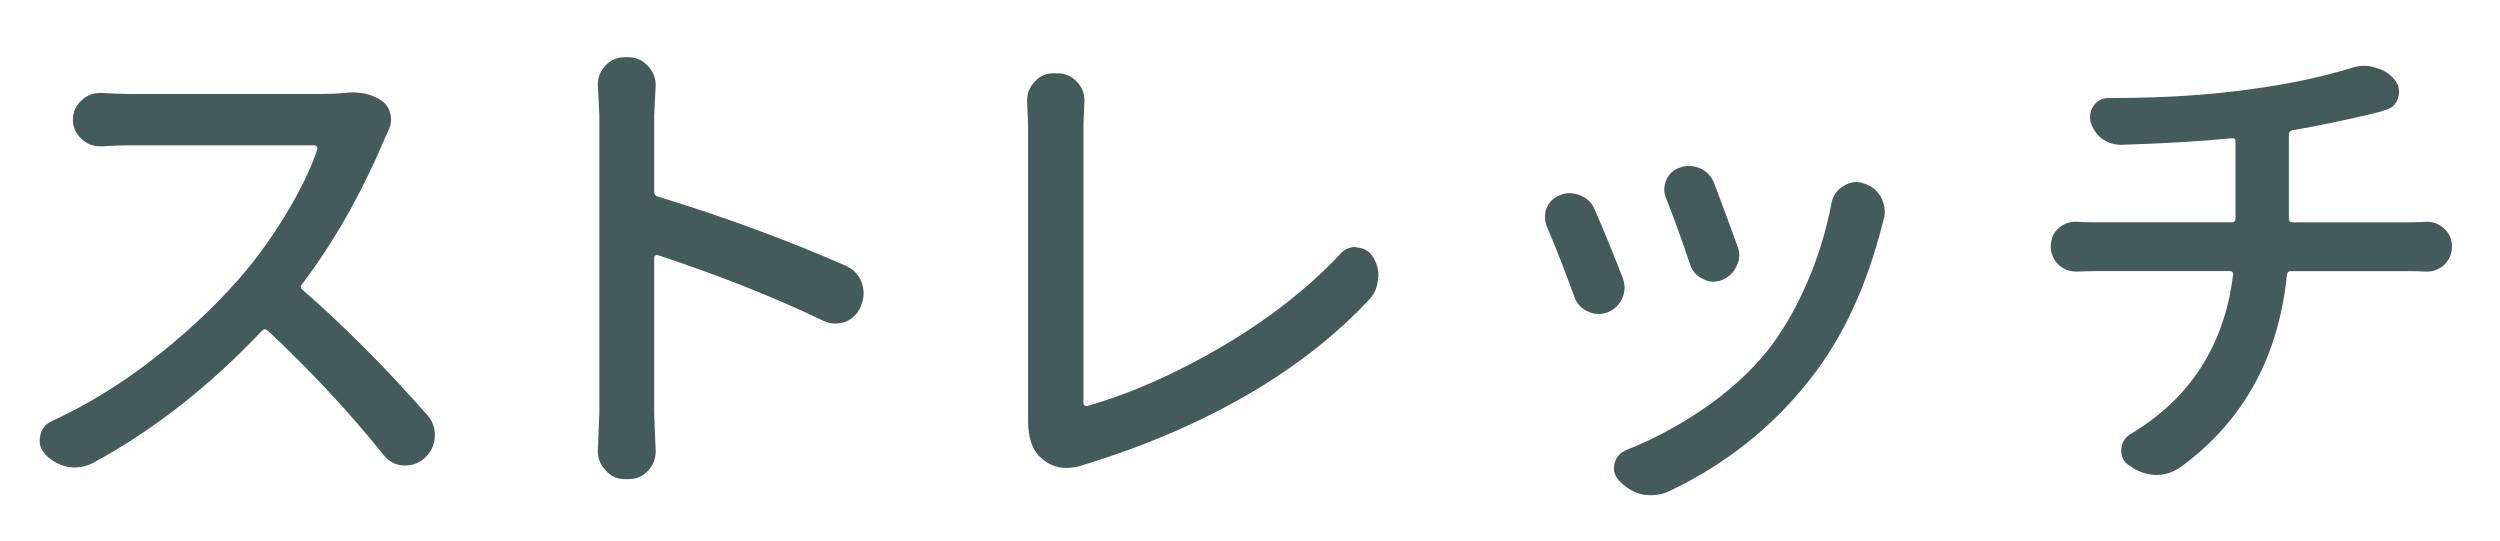 <?xml version="1.0" encoding="utf-8"?>
<!-- Generator: Adobe Illustrator 19.2.1, SVG Export Plug-In . SVG Version: 6.00 Build 0)  -->
<svg version="1.1" id="レイヤー_1" xmlns="http://www.w3.org/2000/svg" xmlns:xlink="http://www.w3.org/1999/xlink" x="0px"
	 y="0px" viewBox="0 0 97 21" enable-background="new 0 0 97 21" xml:space="preserve">
<g>
	<g>
		<path fill="#435B5B" d="M13.375,3.606c0.117-0.013,0.222-0.02,0.313-0.02c0.442,0,0.82,0.111,1.133,0.332
			c0.183,0.13,0.293,0.313,0.332,0.547c0.013,0.065,0.02,0.124,0.02,0.176c0,0.156-0.039,0.306-0.117,0.449
			c-0.065,0.144-0.117,0.261-0.156,0.352c-0.911,2.136-1.973,3.998-3.184,5.586c-0.065,0.078-0.059,0.15,0.02,0.215
			c1.589,1.38,3.21,3.008,4.863,4.883c0.183,0.222,0.273,0.469,0.273,0.742c0,0.365-0.13,0.664-0.391,0.898l-0.039,0.039
			c-0.208,0.169-0.442,0.254-0.703,0.254c-0.039,0-0.078,0-0.117,0c-0.3-0.026-0.547-0.163-0.742-0.41
			c-1.315-1.641-2.813-3.249-4.492-4.824c-0.078-0.065-0.149-0.065-0.215,0c-2.044,2.162-4.231,3.874-6.563,5.137
			c-0.222,0.117-0.456,0.176-0.703,0.176c-0.078,0-0.163-0.007-0.254-0.02c-0.339-0.065-0.632-0.222-0.879-0.469l-0.02-0.039
			c-0.144-0.143-0.215-0.313-0.215-0.508c0-0.065,0.007-0.13,0.02-0.195c0.052-0.26,0.202-0.449,0.449-0.566
			c1.354-0.625,2.653-1.419,3.896-2.383c1.243-0.963,2.334-1.973,3.271-3.027c0.664-0.742,1.289-1.592,1.875-2.549
			s1.009-1.826,1.27-2.607c0-0.026-0.01-0.055-0.029-0.088c-0.02-0.032-0.049-0.049-0.088-0.049H5.015
			c-0.273,0-0.625,0.013-1.055,0.039c-0.026,0-0.052,0-0.078,0c-0.273,0-0.508-0.091-0.703-0.273
			C2.945,5.195,2.828,4.941,2.828,4.642c0-0.299,0.117-0.553,0.352-0.762c0.195-0.182,0.43-0.273,0.703-0.273
			c0.026,0,0.052,0,0.078,0c0.43,0.026,0.781,0.039,1.055,0.039h7.422C12.776,3.646,13.089,3.633,13.375,3.606z"/>
		<path fill="#435B5B" d="M32.805,10.306c0.3,0.13,0.508,0.345,0.625,0.645c0.052,0.144,0.078,0.287,0.078,0.43
			c0,0.156-0.032,0.313-0.098,0.469l-0.02,0.059c-0.117,0.273-0.319,0.469-0.605,0.586c-0.13,0.039-0.261,0.059-0.391,0.059
			c-0.156,0-0.313-0.039-0.469-0.117c-1.901-0.911-4.036-1.758-6.406-2.539c-0.026-0.013-0.056-0.01-0.088,0.01
			s-0.049,0.049-0.049,0.088v6.035l0.059,1.484c0,0.273-0.091,0.514-0.273,0.723c-0.208,0.234-0.462,0.352-0.762,0.352H24.25
			c-0.313,0-0.566-0.117-0.762-0.352c-0.195-0.208-0.293-0.449-0.293-0.723l0.059-1.484V4.466l-0.059-1.191
			c0-0.26,0.091-0.495,0.273-0.703c0.208-0.234,0.462-0.352,0.762-0.352h0.156c0.3,0,0.554,0.117,0.762,0.352
			c0.195,0.208,0.293,0.449,0.293,0.723l-0.059,1.172v2.969c0,0.104,0.052,0.169,0.156,0.195
			C28.091,8.411,30.513,9.303,32.805,10.306z"/>
		<path fill="#435B5B" d="M42.039,18.04c-0.234,0.078-0.449,0.117-0.645,0.117c-0.378,0-0.703-0.124-0.977-0.371
			c-0.352-0.286-0.527-0.774-0.527-1.465c0-0.026,0-0.059,0-0.098c0-0.052,0-0.11,0-0.176V4.856l-0.039-0.957
			c0-0.273,0.091-0.508,0.273-0.703c0.195-0.234,0.442-0.352,0.742-0.352h0.176c0.3,0,0.554,0.117,0.762,0.352
			c0.183,0.195,0.273,0.43,0.273,0.703l-0.039,0.938v10.801c0,0.039,0.013,0.068,0.039,0.088s0.059,0.029,0.098,0.029
			c1.692-0.481,3.44-1.253,5.244-2.314c1.804-1.061,3.33-2.256,4.58-3.584c0.156-0.182,0.352-0.273,0.586-0.273
			c0.026,0,0.046,0.007,0.059,0.02c0.261,0.013,0.462,0.124,0.605,0.332c0.156,0.234,0.234,0.488,0.234,0.762
			c0,0.039-0.007,0.078-0.02,0.117c-0.013,0.313-0.124,0.58-0.332,0.801c-1.315,1.406-2.903,2.646-4.766,3.721
			s-3.933,1.963-6.211,2.666C42.13,18.014,42.091,18.027,42.039,18.04z"/>
		<path fill="#435B5B" d="M60.023,8.802c-0.052-0.117-0.078-0.241-0.078-0.371c0-0.117,0.02-0.234,0.059-0.352
			c0.104-0.247,0.28-0.417,0.527-0.508c0.13-0.052,0.254-0.078,0.371-0.078c0.144,0,0.286,0.033,0.43,0.098
			c0.261,0.104,0.442,0.287,0.547,0.547c0.352,0.808,0.716,1.699,1.094,2.676c0.039,0.117,0.059,0.234,0.059,0.352
			c0,0.144-0.032,0.287-0.098,0.43c-0.117,0.248-0.306,0.423-0.566,0.527c-0.117,0.039-0.234,0.059-0.352,0.059
			c-0.144,0-0.28-0.032-0.41-0.098c-0.261-0.117-0.437-0.313-0.527-0.586C60.714,10.495,60.362,9.596,60.023,8.802z M71.058,7.903
			c0.052-0.299,0.208-0.527,0.469-0.684c0.156-0.104,0.325-0.156,0.508-0.156c0.091,0,0.188,0.02,0.293,0.059
			c0.3,0.091,0.521,0.273,0.664,0.547c0.091,0.183,0.137,0.365,0.137,0.547c0,0.117-0.02,0.234-0.059,0.352
			c0,0.026-0.007,0.052-0.02,0.078c-0.612,2.435-1.543,4.447-2.793,6.035c-1.458,1.875-3.301,3.34-5.527,4.395
			c-0.208,0.091-0.43,0.137-0.664,0.137c-0.104,0-0.208-0.007-0.312-0.02c-0.339-0.078-0.632-0.241-0.879-0.488l-0.059-0.059
			c-0.13-0.144-0.195-0.3-0.195-0.469c0-0.065,0.007-0.13,0.02-0.195c0.065-0.247,0.222-0.423,0.469-0.527
			c1.028-0.403,2.028-0.938,2.998-1.602s1.794-1.413,2.471-2.246c0.573-0.729,1.077-1.592,1.514-2.588S70.85,8.984,71.058,7.903z
			 M64.652,7.708c-0.052-0.117-0.078-0.234-0.078-0.352c0-0.13,0.026-0.254,0.078-0.371c0.104-0.247,0.286-0.41,0.547-0.488
			c0.104-0.039,0.215-0.059,0.332-0.059c0.144,0,0.293,0.033,0.449,0.098c0.247,0.117,0.423,0.306,0.527,0.566
			c0.325,0.859,0.632,1.687,0.918,2.48c0.039,0.104,0.059,0.215,0.059,0.332c0,0.144-0.039,0.287-0.117,0.43
			c-0.117,0.248-0.306,0.423-0.566,0.527c-0.117,0.039-0.228,0.059-0.332,0.059c-0.144,0-0.28-0.039-0.41-0.117
			c-0.247-0.117-0.41-0.306-0.488-0.566C65.284,9.388,64.977,8.542,64.652,7.708z"/>
		<path fill="#435B5B" d="M88.808,8.47c0,0.104,0.046,0.156,0.137,0.156h4.512c0.169,0,0.391-0.006,0.664-0.02
			c0.013,0,0.032,0,0.059,0c0.247,0,0.469,0.091,0.664,0.273c0.195,0.183,0.293,0.41,0.293,0.684s-0.098,0.508-0.293,0.703
			c-0.195,0.183-0.423,0.273-0.684,0.273c-0.013,0-0.026,0-0.039,0c-0.208-0.013-0.417-0.02-0.625-0.02h-4.609
			c-0.091,0-0.144,0.052-0.156,0.156c-0.325,3.203-1.706,5.69-4.141,7.461c-0.286,0.195-0.593,0.293-0.918,0.293
			c-0.013,0-0.026,0-0.039,0c-0.352-0.013-0.671-0.124-0.957-0.332l-0.098-0.059c-0.183-0.13-0.273-0.313-0.273-0.547
			c0-0.286,0.117-0.501,0.352-0.645c2.317-1.38,3.646-3.438,3.984-6.172c0.013-0.104-0.026-0.156-0.117-0.156h-5.137
			c-0.261,0-0.527,0.007-0.801,0.02h-0.02c-0.273,0-0.508-0.091-0.703-0.273c-0.195-0.195-0.293-0.43-0.293-0.703
			c0-0.286,0.098-0.521,0.293-0.703c0.195-0.169,0.417-0.254,0.664-0.254c0.026,0,0.046,0,0.059,0
			c0.273,0.013,0.534,0.02,0.781,0.02h5.234c0.091,0,0.137-0.052,0.137-0.156V5.481c0-0.091-0.046-0.13-0.137-0.117
			c-1.172,0.117-2.598,0.202-4.277,0.254c-0.013,0-0.026,0-0.039,0c-0.261,0-0.501-0.078-0.723-0.234
			c-0.222-0.169-0.371-0.391-0.449-0.664c-0.013-0.078-0.02-0.143-0.02-0.195c0-0.156,0.052-0.306,0.156-0.449
			c0.144-0.182,0.332-0.273,0.566-0.273h0.137c1.992,0,3.809-0.117,5.449-0.352c1.433-0.195,2.715-0.469,3.848-0.82
			c0.156-0.052,0.319-0.078,0.488-0.078c0.144,0,0.293,0.026,0.449,0.078c0.313,0.078,0.566,0.248,0.762,0.508
			c0.091,0.13,0.137,0.273,0.137,0.43c0,0.078-0.013,0.156-0.039,0.234c-0.078,0.248-0.247,0.404-0.508,0.469
			c-0.144,0.052-0.222,0.078-0.234,0.078c-1.302,0.313-2.422,0.547-3.359,0.703c-0.091,0.026-0.137,0.085-0.137,0.176V8.47z"/>
	</g>
</g>
</svg>
